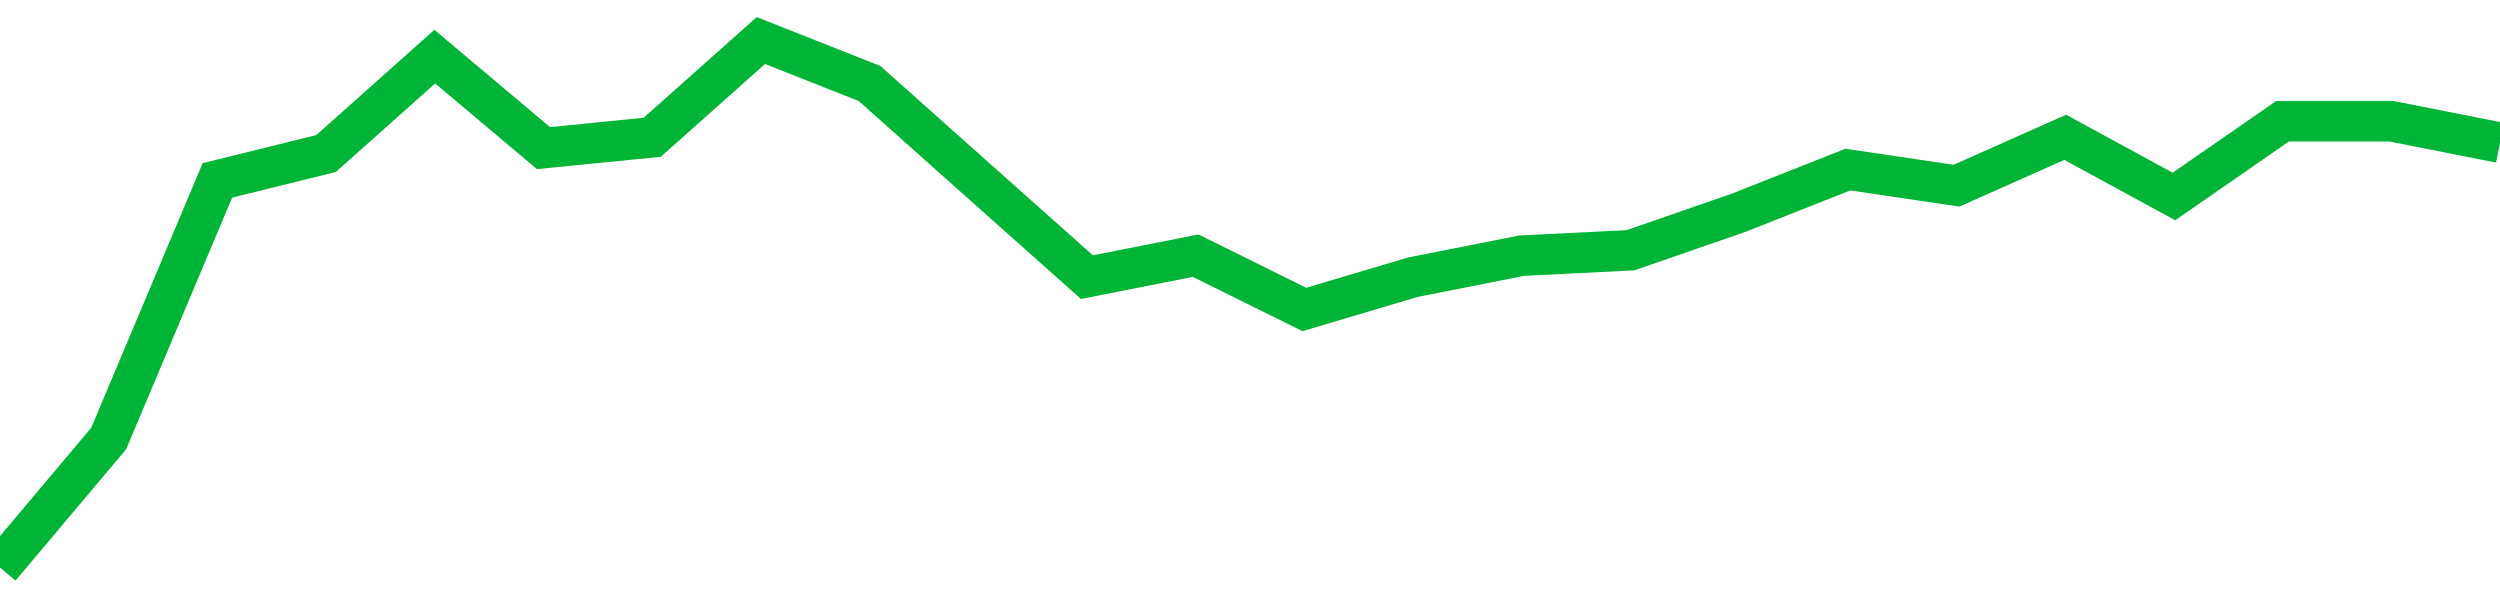 <!-- Generated with https://github.com/jxxe/sparkline/ --><svg viewBox="0 0 185 45" class="sparkline" xmlns="http://www.w3.org/2000/svg"><path class="sparkline--fill" d="M 0 42 L 0 42 L 8.043 32.45 L 16.087 13.35 L 24.13 11.36 L 32.174 4.19 L 40.217 10.96 L 48.261 10.16 L 56.304 3 L 64.348 6.18 L 72.391 13.35 L 80.435 20.51 L 88.478 18.92 L 96.522 22.9 L 104.565 20.51 L 112.609 18.92 L 120.652 18.52 L 128.696 15.73 L 136.739 12.55 L 144.783 13.74 L 152.826 10.16 L 160.87 14.54 L 168.913 8.97 L 176.957 8.97 L 185 10.56 V 45 L 0 45 Z" stroke="none" fill="none" ></path><path class="sparkline--line" d="M 0 42 L 0 42 L 8.043 32.45 L 16.087 13.35 L 24.13 11.36 L 32.174 4.19 L 40.217 10.96 L 48.261 10.16 L 56.304 3 L 64.348 6.18 L 72.391 13.35 L 80.435 20.51 L 88.478 18.92 L 96.522 22.9 L 104.565 20.51 L 112.609 18.92 L 120.652 18.52 L 128.696 15.73 L 136.739 12.55 L 144.783 13.74 L 152.826 10.16 L 160.87 14.54 L 168.913 8.97 L 176.957 8.97 L 185 10.56" fill="none" stroke-width="3" stroke="#00B436" ></path></svg>